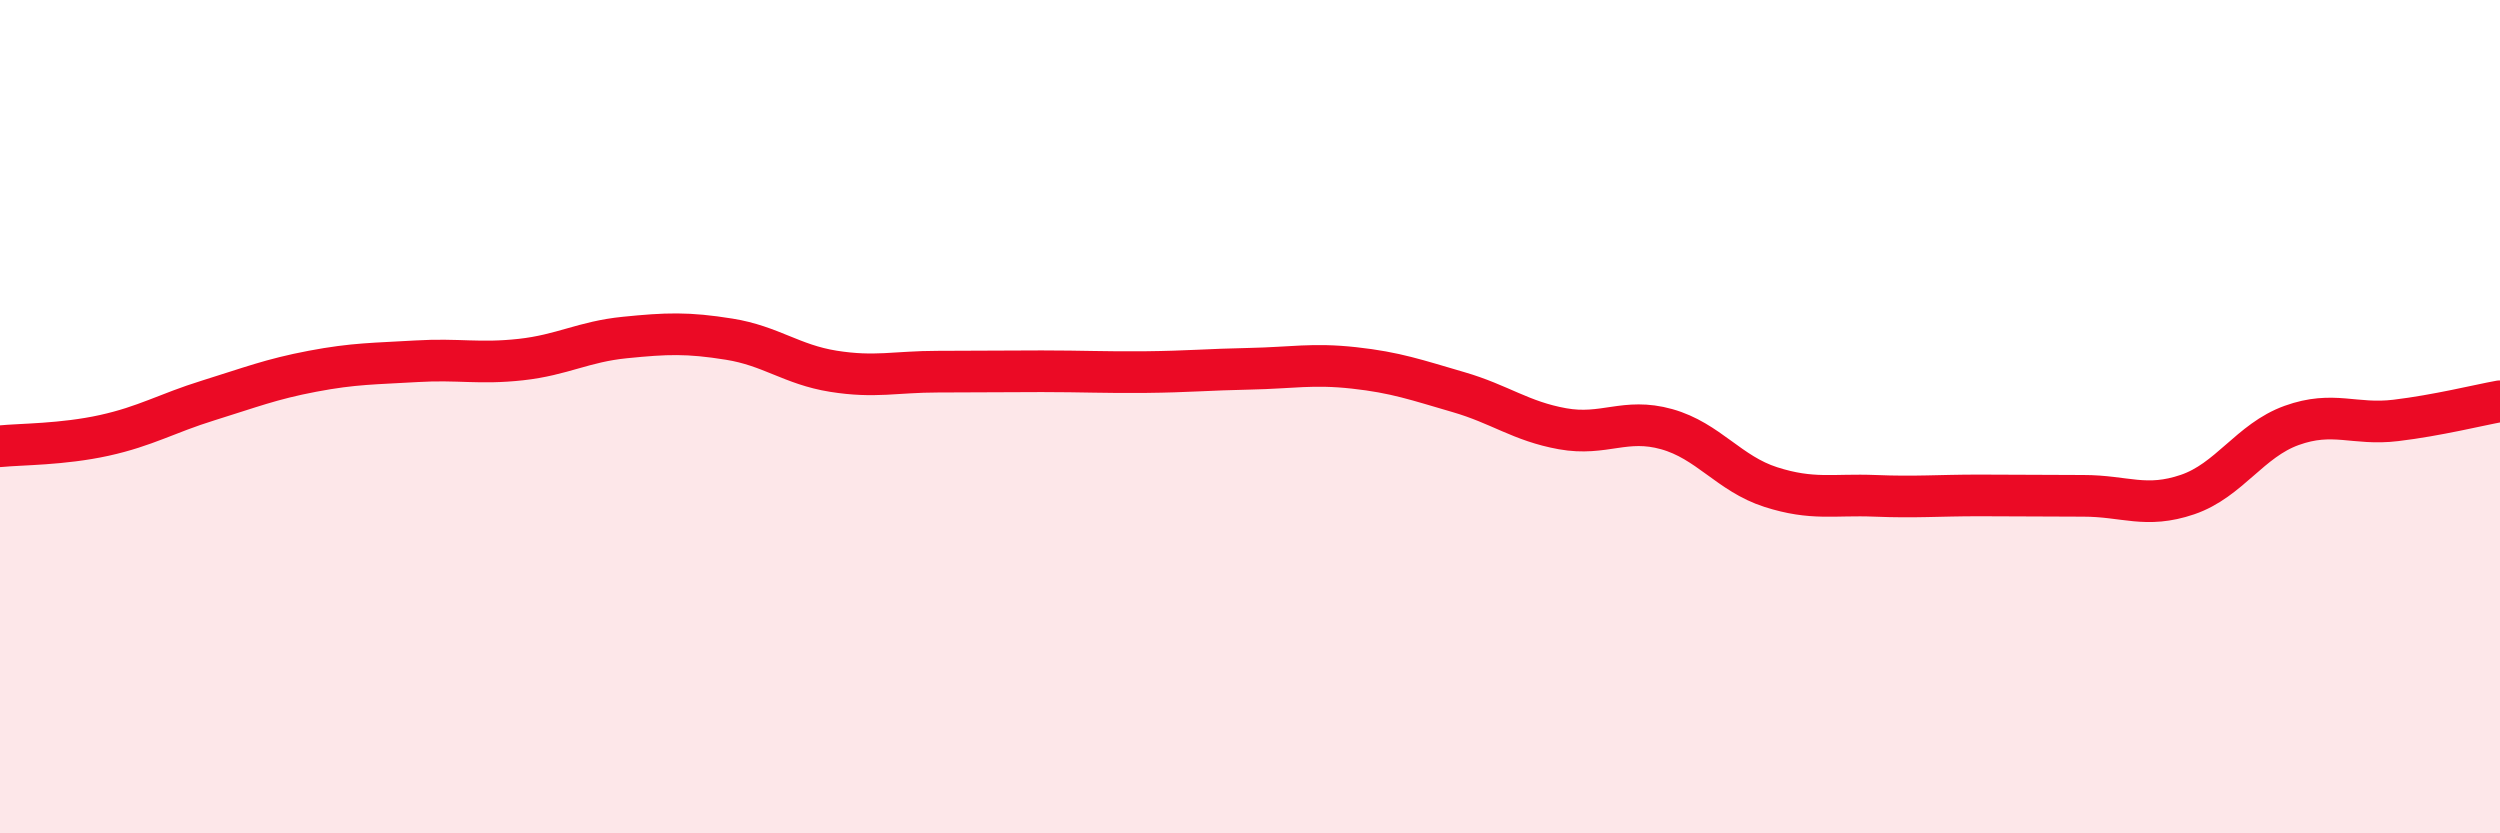 
    <svg width="60" height="20" viewBox="0 0 60 20" xmlns="http://www.w3.org/2000/svg">
      <path
        d="M 0,10.71 C 0.5,10.66 1.5,10.67 2.5,10.45 C 3.5,10.23 4,9.92 5,9.61 C 6,9.3 6.5,9.1 7.5,8.91 C 8.5,8.72 9,8.73 10,8.67 C 11,8.61 11.5,8.74 12.5,8.63 C 13.5,8.52 14,8.2 15,8.1 C 16,8 16.5,7.98 17.5,8.14 C 18.5,8.3 19,8.75 20,8.91 C 21,9.07 21.5,8.92 22.5,8.92 C 23.5,8.92 24,8.91 25,8.91 C 26,8.91 26.5,8.94 27.5,8.93 C 28.5,8.92 29,8.87 30,8.85 C 31,8.83 31.5,8.72 32.5,8.83 C 33.5,8.94 34,9.12 35,9.41 C 36,9.7 36.5,10.11 37.5,10.29 C 38.5,10.47 39,10.02 40,10.3 C 41,10.58 41.5,11.37 42.5,11.69 C 43.5,12.01 44,11.86 45,11.9 C 46,11.94 46.5,11.89 47.5,11.89 C 48.5,11.89 49,11.9 50,11.9 C 51,11.9 51.5,12.21 52.5,11.87 C 53.5,11.53 54,10.57 55,10.21 C 56,9.85 56.5,10.21 57.5,10.09 C 58.5,9.97 59.5,9.72 60,9.63L60 20L0 20Z"
        fill="#EB0A25"
        opacity="0.1"
        stroke-linecap="round"
        stroke-linejoin="round"
      />
      <path
        d="M 0,10.71 C 0.5,10.66 1.5,10.67 2.5,10.45 C 3.5,10.23 4,9.92 5,9.61 C 6,9.3 6.5,9.1 7.5,8.91 C 8.5,8.72 9,8.73 10,8.67 C 11,8.61 11.5,8.74 12.5,8.63 C 13.5,8.52 14,8.2 15,8.1 C 16,8 16.5,7.98 17.5,8.14 C 18.5,8.3 19,8.75 20,8.91 C 21,9.07 21.5,8.92 22.5,8.92 C 23.5,8.92 24,8.91 25,8.91 C 26,8.91 26.5,8.94 27.5,8.93 C 28.5,8.92 29,8.87 30,8.85 C 31,8.83 31.5,8.72 32.5,8.83 C 33.5,8.94 34,9.12 35,9.41 C 36,9.7 36.5,10.11 37.5,10.29 C 38.5,10.47 39,10.02 40,10.3 C 41,10.58 41.5,11.37 42.5,11.69 C 43.5,12.01 44,11.86 45,11.9 C 46,11.94 46.5,11.89 47.5,11.89 C 48.5,11.89 49,11.9 50,11.9 C 51,11.9 51.5,12.21 52.5,11.87 C 53.5,11.53 54,10.57 55,10.21 C 56,9.85 56.5,10.21 57.5,10.09 C 58.5,9.97 59.5,9.72 60,9.63"
        stroke="#EB0A25"
        stroke-width="1"
        fill="none"
        stroke-linecap="round"
        stroke-linejoin="round"
      />
    </svg>
  